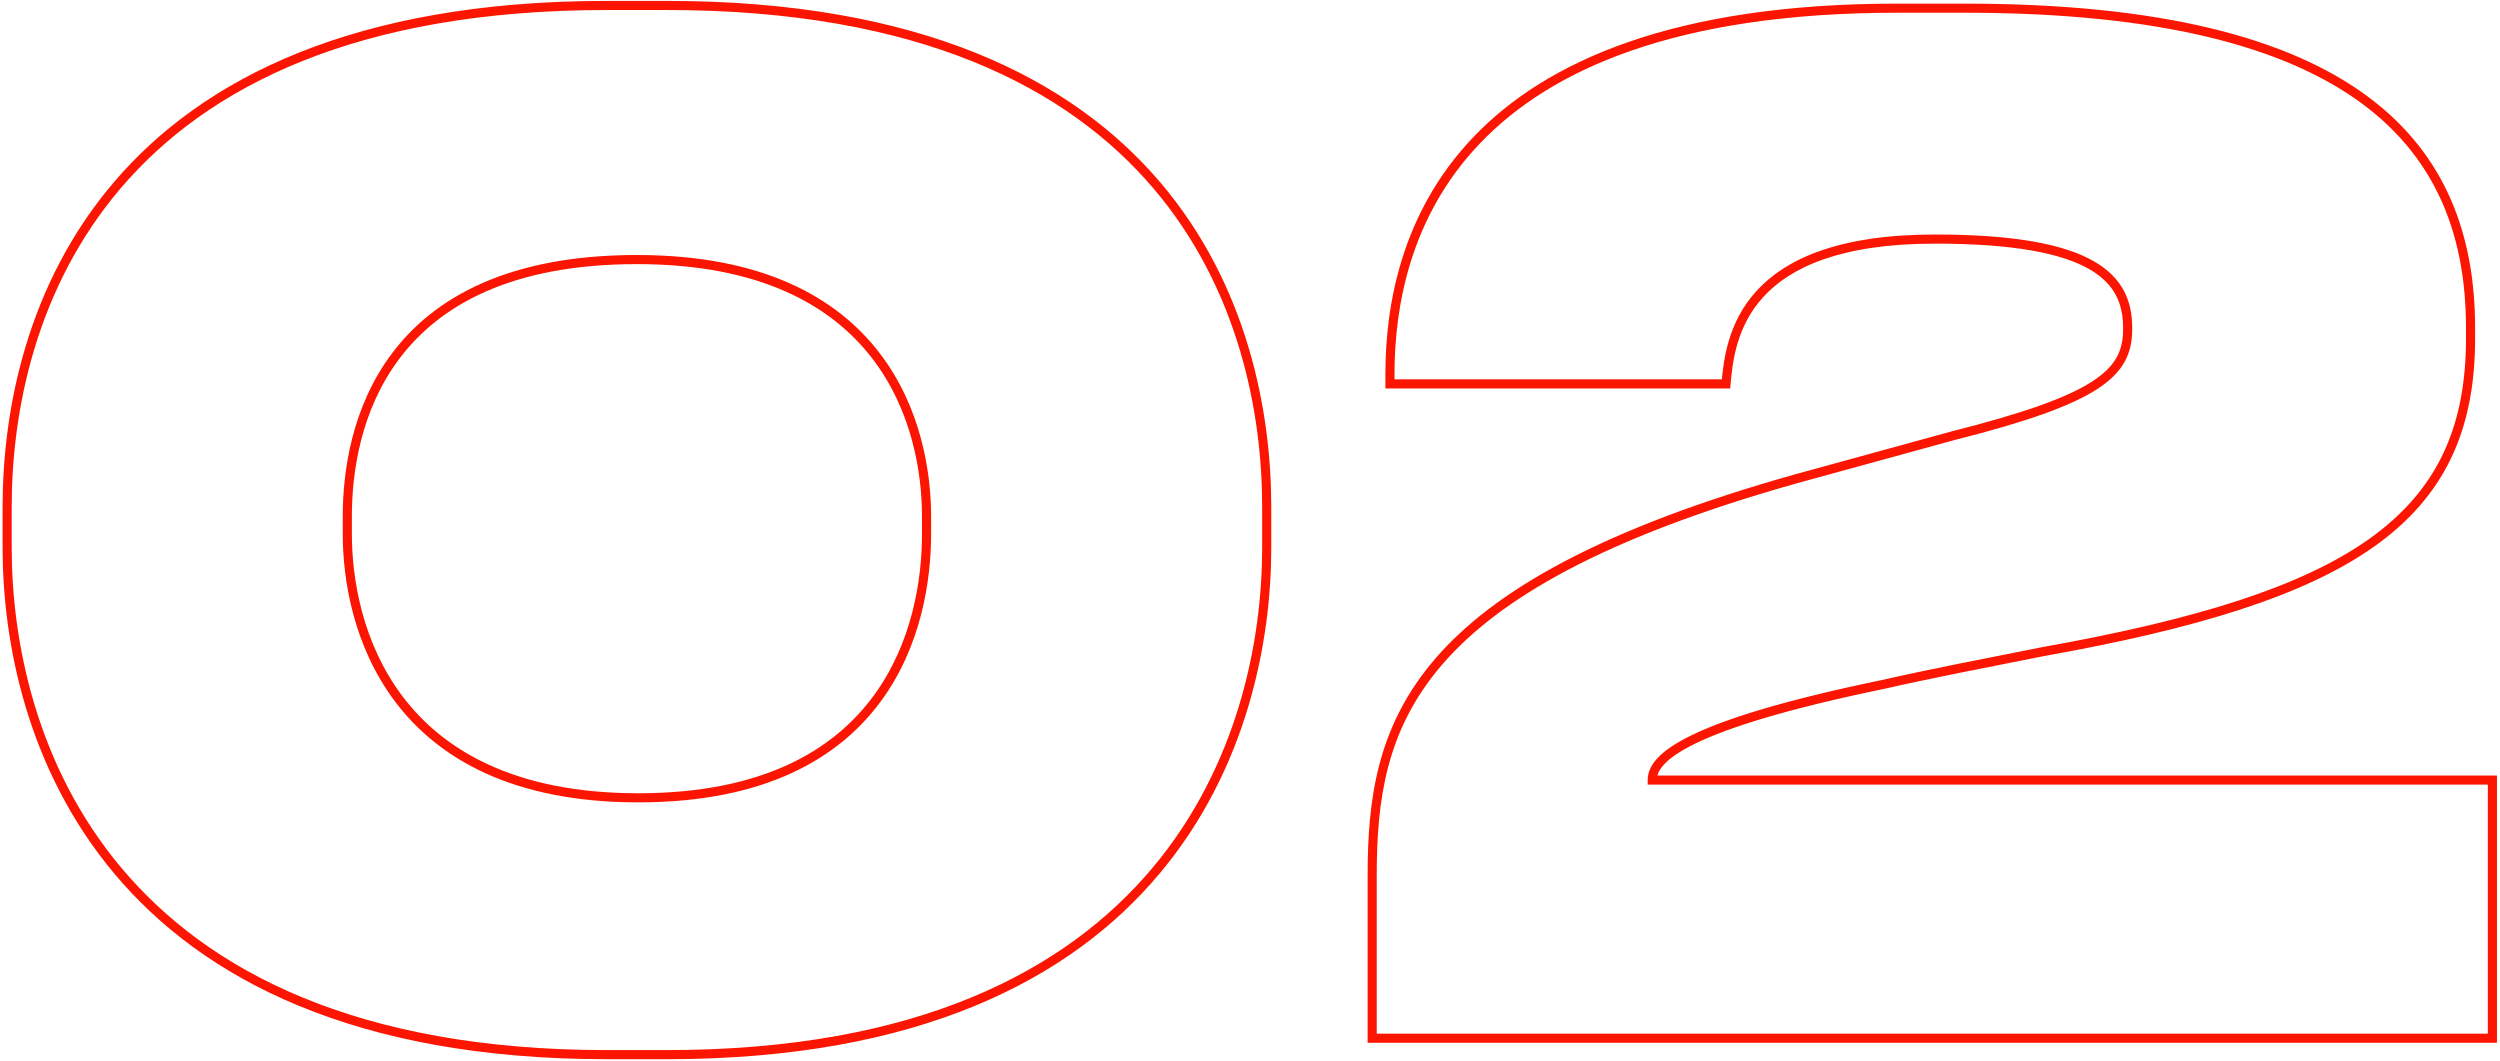 <?xml version="1.0" encoding="UTF-8"?> <svg xmlns="http://www.w3.org/2000/svg" width="549" height="233" viewBox="0 0 549 233" fill="none"> <path d="M133.27 0.2C77.704 0.2 44.47 17.301 25.148 39.849C5.853 62.367 0.57 90.157 0.57 111.3H2.57C2.57 90.443 7.787 63.183 26.667 41.151C45.52 19.149 78.136 2.2 133.27 2.2V0.2ZM0.57 111.3V120.3H2.57V111.3H0.57ZM0.57 120.3C0.57 140.846 5.854 168.93 25.142 191.893C44.459 214.892 77.693 232.6 133.27 232.6V230.6C78.147 230.6 45.531 213.058 26.673 190.607C7.786 168.12 2.57 140.554 2.57 120.3H0.57ZM133.27 232.6H146.47V230.6H133.27V232.6ZM146.47 232.6C202.047 232.6 235.281 214.892 254.598 191.893C273.886 168.93 279.17 140.846 279.17 120.3H277.17C277.17 140.554 271.954 168.12 253.067 190.607C234.209 213.058 201.593 230.6 146.47 230.6V232.6ZM279.17 120.3V111.3H277.17V120.3H279.17ZM279.17 111.3C279.17 90.46 274.038 62.67 254.819 40.077C235.572 17.451 202.337 0.2 146.47 0.2V2.2C201.903 2.2 234.518 19.299 253.296 41.373C272.101 63.48 277.17 90.74 277.17 111.3H279.17ZM146.47 0.2H133.27V2.2H146.47V0.2ZM202.47 117.3C202.47 126.942 200.462 141.171 191.717 152.967C183.012 164.708 167.51 174.2 140.17 174.2V176.2C168.03 176.2 184.178 166.492 193.323 154.158C202.427 141.879 204.47 127.158 204.47 117.3H202.47ZM140.17 174.2C112.981 174.2 97.324 164.708 88.43 152.959C79.496 141.158 77.27 126.927 77.27 117.3H75.27C75.27 127.173 77.543 141.892 86.835 154.166C96.166 166.492 112.459 176.2 140.17 176.2V174.2ZM77.27 117.3V113.4H75.27V117.3H77.27ZM77.27 113.4C77.27 103.902 79.13 90.056 87.829 78.605C96.488 67.205 112.062 58 139.87 58V56C111.578 56 95.352 65.395 86.236 77.395C77.16 89.344 75.27 103.698 75.27 113.4H77.27ZM139.87 58C167.07 58 182.652 67.2 191.466 78.611C200.318 90.071 202.47 103.921 202.47 113.4H204.47C204.47 103.679 202.272 89.329 193.049 77.389C183.788 65.4 167.57 56 139.87 56V58ZM202.47 113.4V117.3H204.47V113.4H202.47ZM547.331 228V229H548.331V228H547.331ZM547.331 171.3H548.331V170.3H547.331V171.3ZM362.831 171.3H361.831V172.3H362.831V171.3ZM413.531 150.3L413.733 151.279L413.744 151.277L413.754 151.275L413.531 150.3ZM448.631 143.1L448.455 142.116L448.445 142.117L448.435 142.119L448.631 143.1ZM305.231 84.3H304.231V85.3H305.231V84.3ZM379.031 84.3V85.3H379.947L380.027 84.388L379.031 84.3ZM428.831 95.7L428.586 94.73L428.576 94.733L428.566 94.736L428.831 95.7ZM394.931 105L394.666 104.036L394.661 104.037L394.931 105ZM301.331 228H300.331V229H301.331V228ZM548.331 228V171.3H546.331V228H548.331ZM547.331 170.3H362.831V172.3H547.331V170.3ZM363.831 171.3C363.831 169.522 365.125 166.772 372.306 163.274C379.428 159.805 392.004 155.775 413.733 151.279L413.328 149.321C391.558 153.825 378.783 157.895 371.43 161.476C364.137 165.028 361.831 168.278 361.831 171.3H363.831ZM413.754 151.275C424.236 148.879 436.812 146.484 448.827 144.081L448.435 142.119C436.45 144.516 423.826 146.921 413.308 149.325L413.754 151.275ZM448.807 144.084C482.421 138.082 506.089 130.854 521.359 120.028C529.016 114.6 534.574 108.259 538.21 100.714C541.843 93.174 543.531 84.486 543.531 74.4H541.531C541.531 84.264 539.881 92.639 536.408 99.846C532.938 107.047 527.621 113.137 520.203 118.397C505.322 128.946 482.041 136.118 448.455 142.116L448.807 144.084ZM543.531 74.4V72H541.531V74.4H543.531ZM543.531 72C543.531 51.973 537.295 34.084 520.027 21.247C502.823 8.459 474.815 0.8 431.531 0.8V2.8C474.647 2.8 502.138 10.441 518.834 22.852C535.466 35.216 541.531 52.427 541.531 72H543.531ZM431.531 0.8H416.531V2.8H431.531V0.8ZM416.531 0.8C367.619 0.8 339.487 13.444 323.596 30.059C307.712 46.667 304.231 67.063 304.231 82.2H306.231C306.231 67.337 309.65 47.533 325.041 31.441C340.425 15.356 367.943 2.8 416.531 2.8V0.8ZM304.231 82.2V84.3H306.231V82.2H304.231ZM305.231 85.3H379.031V83.3H305.231V85.3ZM380.027 84.388C380.475 79.306 381.361 71.658 387.195 65.248C393.011 58.858 403.938 53.5 424.931 53.5V51.5C403.623 51.5 392.051 56.942 385.716 63.902C379.4 70.842 378.486 79.094 378.035 84.212L380.027 84.388ZM424.931 53.5C442.444 53.5 452.797 55.679 458.748 59.069C461.699 60.75 463.549 62.718 464.672 64.861C465.799 67.012 466.231 69.409 466.231 72H468.231C468.231 69.191 467.763 66.45 466.443 63.933C465.119 61.407 462.975 59.175 459.738 57.331C453.314 53.671 442.518 51.5 424.931 51.5V53.5ZM466.231 72V72.3H468.231V72H466.231ZM466.231 72.3C466.231 74.587 465.857 76.567 464.866 78.39C463.874 80.217 462.218 81.97 459.523 83.724C454.09 87.261 444.639 90.68 428.586 94.73L429.076 96.67C445.123 92.62 454.872 89.138 460.614 85.401C463.506 83.518 465.432 81.539 466.624 79.344C467.818 77.146 468.231 74.813 468.231 72.3H466.231ZM428.566 94.736L394.666 104.036L395.195 105.964L429.095 96.664L428.566 94.736ZM394.661 104.037C351.696 116.055 328.066 129.698 315.199 144.622C302.288 159.595 300.331 175.718 300.331 192.3H302.331C302.331 175.882 304.274 160.355 316.713 145.928C329.195 131.452 352.365 117.945 395.2 105.963L394.661 104.037ZM300.331 192.3V228H302.331V192.3H300.331ZM301.331 229H547.331V227H301.331V229Z" fill="#FC1500"></path> </svg> 